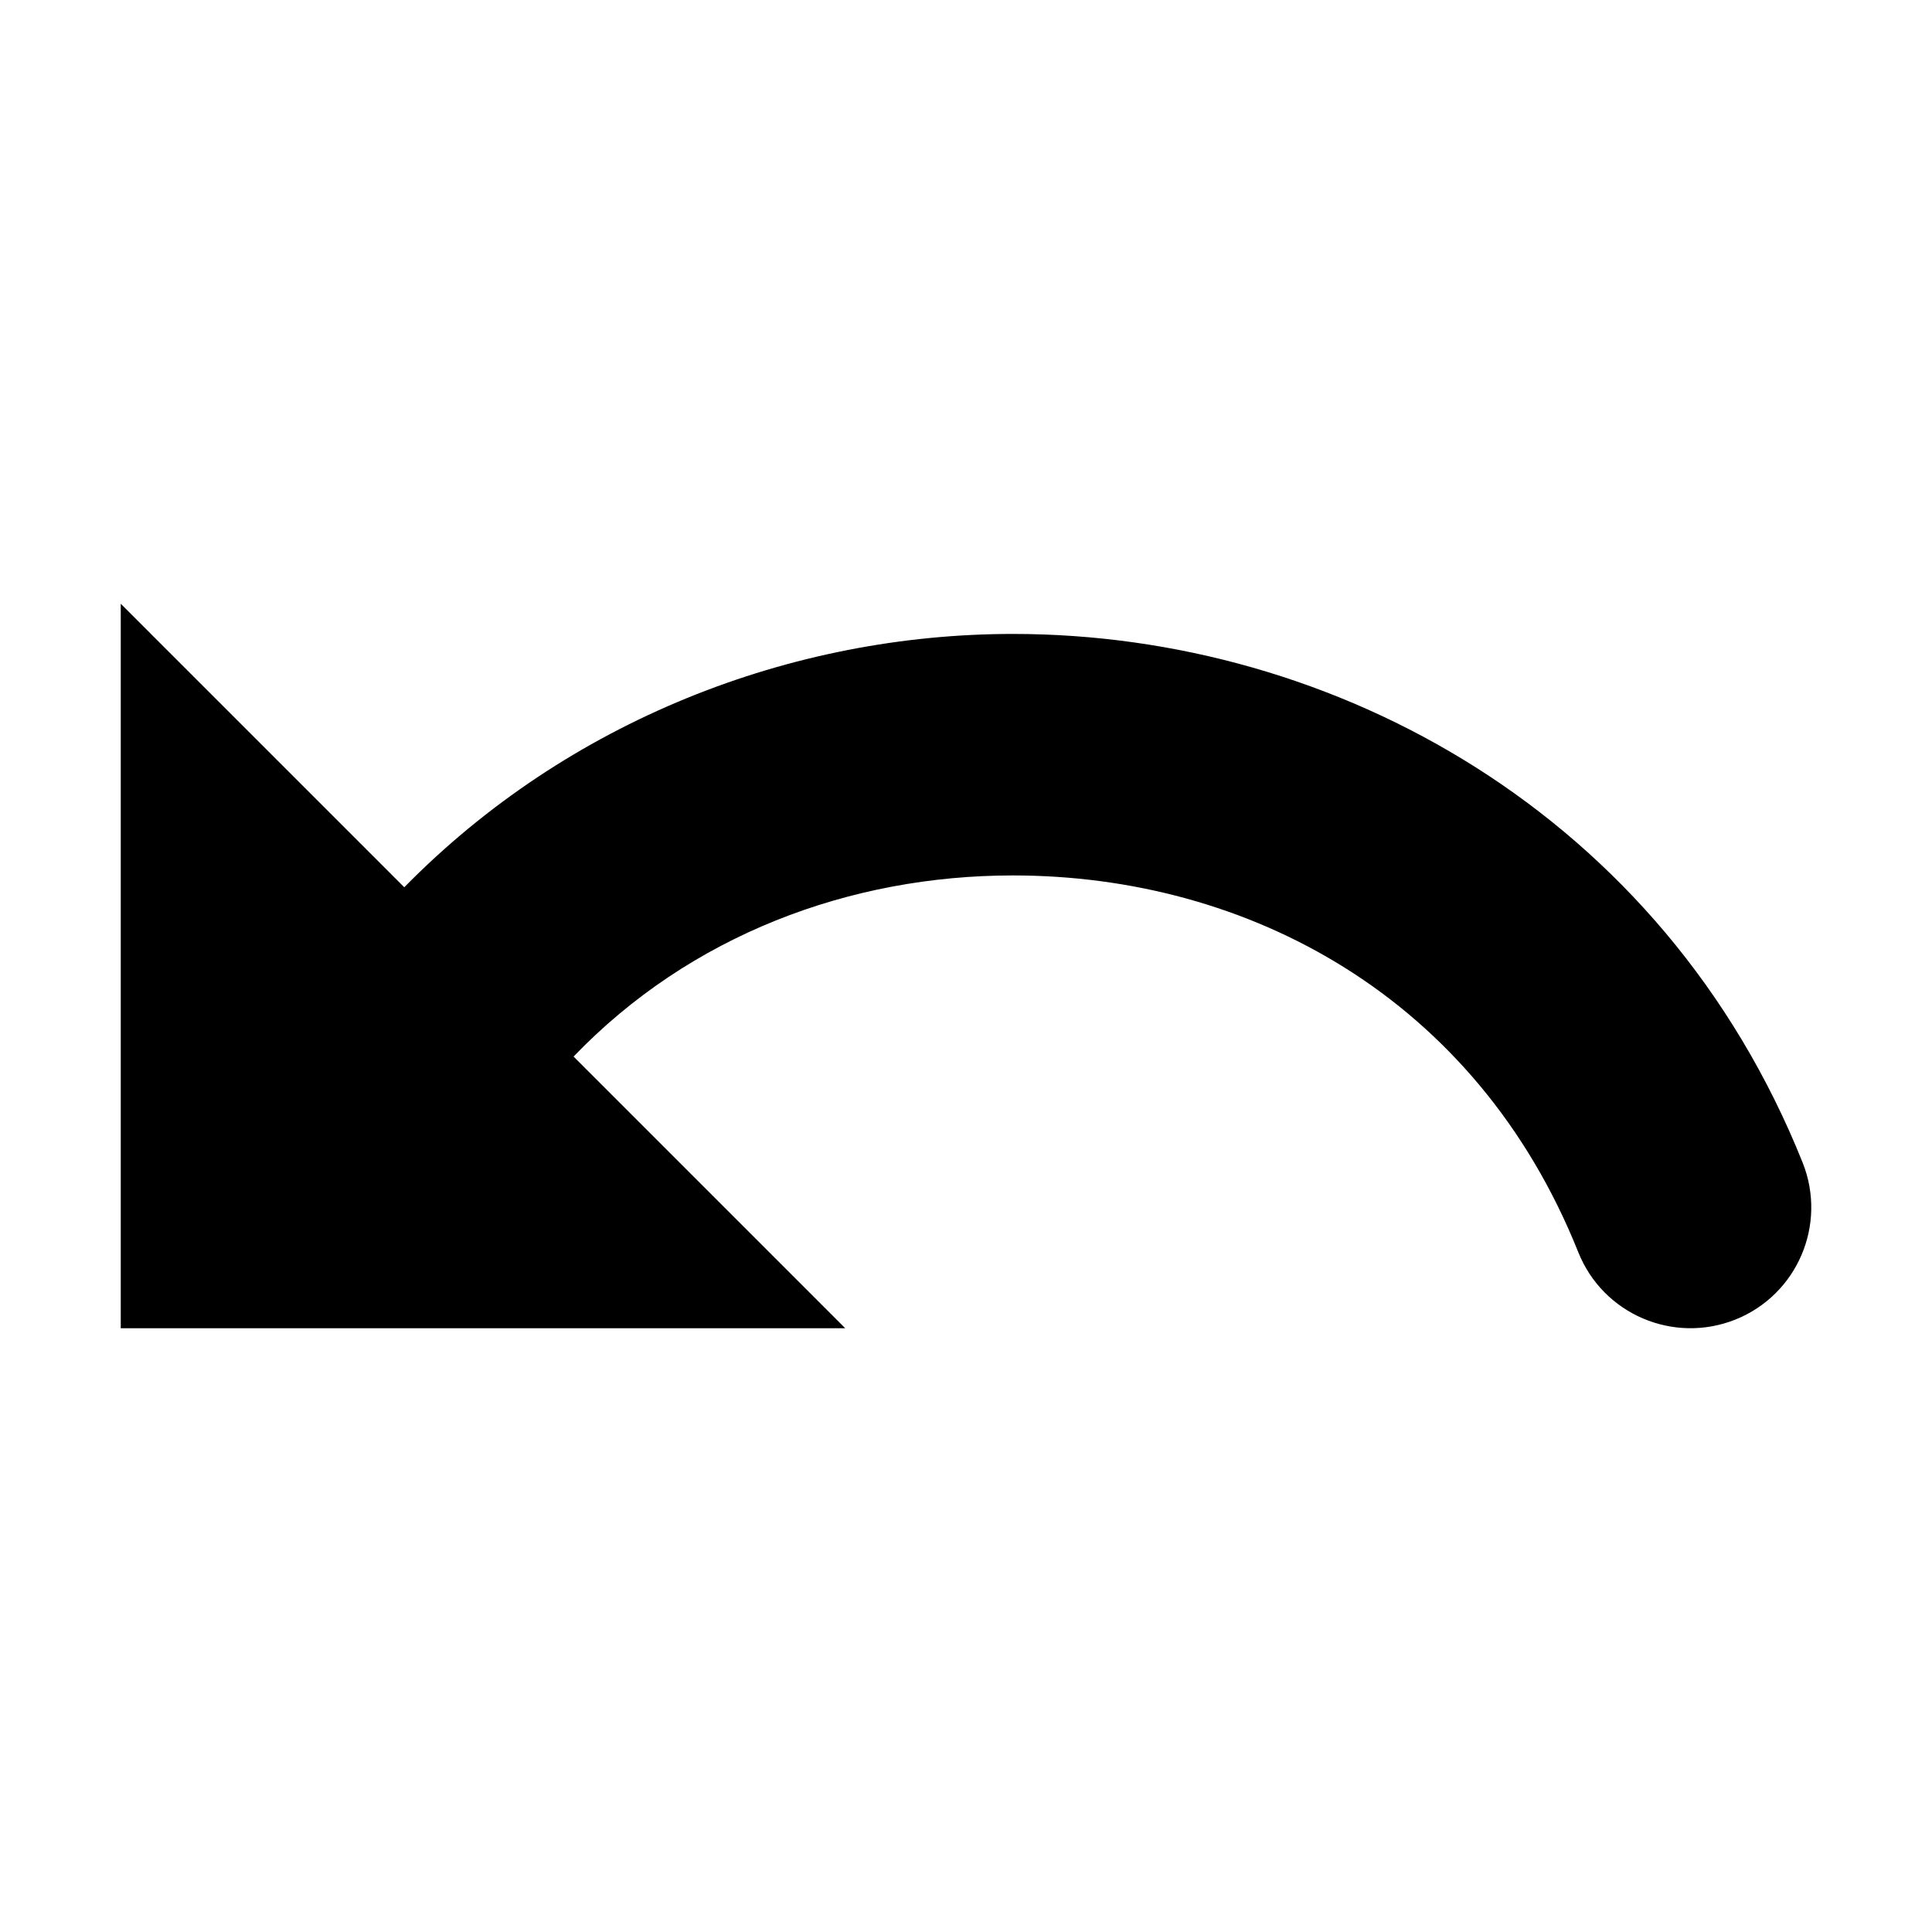 <?xml version="1.0" encoding="UTF-8" standalone="no"?>
<svg
   xmlns:dc="http://purl.org/dc/elements/1.1/"
   xmlns:cc="http://creativecommons.org/ns#"
   xmlns:rdf="http://www.w3.org/1999/02/22-rdf-syntax-ns#"
   xmlns:svg="http://www.w3.org/2000/svg"
   xmlns="http://www.w3.org/2000/svg"
   xmlns:sodipodi="http://sodipodi.sourceforge.net/DTD/sodipodi-0.dtd"
   xmlns:inkscape="http://www.inkscape.org/namespaces/inkscape"
   version="1.1"
   viewBox="0 0 16 16"
   id="svg6"
   sodipodi:docname="edit-undo-symbolic.symbolic.svg"
   inkscape:version="1.0.2 (e86c870879, 2021-01-15)">
  <defs
     id="defs10" />
  <sodipodi:namedview
     pagecolor="#ffffff"
     bordercolor="#666666"
     borderopacity="1"
     objecttolerance="10"
     gridtolerance="10"
     guidetolerance="10"
     inkscape:pageopacity="0"
     inkscape:pageshadow="2"
     inkscape:window-width="1366"
     inkscape:window-height="704"
     id="namedview8"
     showgrid="false"
     inkscape:zoom="38.625"
     inkscape:cx="6.8899337"
     inkscape:cy="6.3883906"
     inkscape:window-x="0"
     inkscape:window-y="27"
     inkscape:window-maximized="1"
     inkscape:current-layer="svg6" />
  <g
     transform="translate(1.001,1)"
     id="g4">
    <path
       id="path2"
       style="paint-order:markers stroke fill"
       d="m 1,5 v 6 H 7 L 4.75,8.75 c 0.967,-1.006 2.288,-1.5 3.639,-1.5 1.944,0 3.836,1.006 4.682,3.121 0.205,0.513 0.788,0.762 1.301,0.557 0.512,-0.205 0.761,-0.786 0.557,-1.299 C 13.774,6.744 11.056,5.25 8.389,5.25 6.555,5.25 4.704,5.967 3.348,7.348 Z"
       transform="translate(-1.001,-1)"
       sodipodi:nodetypes="ccccccscccscc" />
  </g>
</svg>
